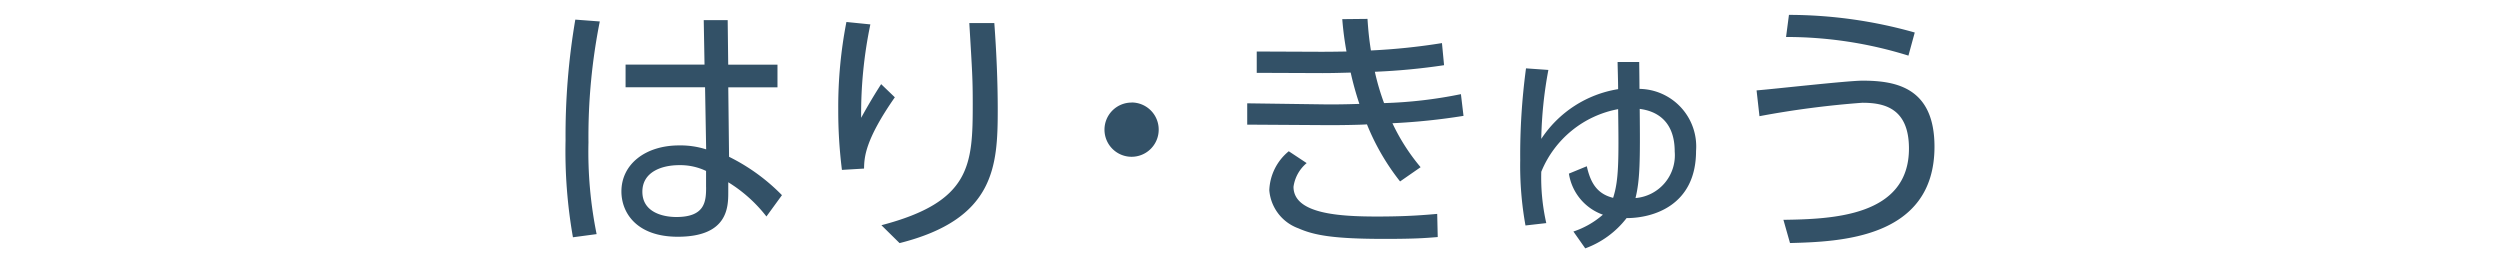 <svg xmlns="http://www.w3.org/2000/svg" width="228" height="24" viewBox="0 0 228 24">
<defs>
    <style>
      .cls-1 {
        fill: #335167;
        fill-rule: evenodd;
      }
    </style>
  </defs>
  <path id="head_harikyu" class="cls-1" d="M551.788,741.346l-0.048-4.056h-2.184l0.072,4.056h-7.2v2.065h7.249l0.1,5.664a7.7,7.7,0,0,0-2.473-.36c-3.048,0-5.256,1.7-5.256,4.2,0,1.945,1.392,4.129,5.136,4.129,4.585,0,4.609-2.712,4.609-4.081v-0.888a13.066,13.066,0,0,1,3.48,3.121l1.416-1.944a17.749,17.749,0,0,0-4.824-3.5l-0.072-6.336h4.488v-2.065h-4.488Zm-2.016,11.185c0,1.3-.1,2.713-2.713,2.713-1.272,0-3.1-.456-3.1-2.305,0-1.8,1.752-2.424,3.36-2.424a5.453,5.453,0,0,1,2.449.528v1.488Zm-11.929-15.289a62.7,62.7,0,0,0-.889,11.017,45.289,45.289,0,0,0,.673,8.833l2.16-.288a37.663,37.663,0,0,1-.744-8.377,53.751,53.751,0,0,1,1.032-11.017Zm24.725,0.216a40.47,40.47,0,0,0-.745,7.969,43.29,43.29,0,0,0,.336,5.52l2.017-.12c0.024-.984.048-2.544,2.808-6.5l-1.248-1.2c-0.84,1.3-1.512,2.5-1.824,3.072a39.757,39.757,0,0,1,.84-8.521Zm11.208,0.1c0.265,4.441.313,5.089,0.313,7.345,0,5.616-.168,8.953-8.329,11.089l1.656,1.632c8.689-2.184,8.953-7.009,8.953-12.169,0-2.592-.12-5.305-0.312-7.9h-2.281Zm14.8,7.249a2.472,2.472,0,1,0,2.472,2.472A2.468,2.468,0,0,0,588.572,744.8Zm30.035-.768a40.58,40.58,0,0,1-7.009.816,21.511,21.511,0,0,1-.84-2.856,58.574,58.574,0,0,0,6.312-.6l-0.192-2.016a57.531,57.531,0,0,1-6.48.672c-0.168-1.08-.24-1.8-0.312-2.88l-2.3.024a28.6,28.6,0,0,0,.384,2.952c-1.488.024-1.657,0.024-2.425,0.024l-5.76-.024v1.945l6,0.024c0.865,0,1.705-.024,2.569-0.048a28.111,28.111,0,0,0,.792,2.856c-1.416.048-2.208,0.048-2.929,0.048l-7.3-.1v1.944l7.585,0.048c0.84,0,2.688-.024,3.336-0.072A21.07,21.07,0,0,0,613.062,752l1.872-1.3a18.234,18.234,0,0,1-2.568-4.008,57.885,57.885,0,0,0,6.481-.672Zm-15.7,5.208a4.82,4.82,0,0,0-1.776,3.552,4.041,4.041,0,0,0,2.664,3.481c1.416,0.624,3.169.96,7.825,0.96,2.76,0,3.7-.072,4.872-0.168l-0.048-2.112c-1.152.1-2.712,0.24-5.472,0.24-3.456,0-7.633-.24-7.633-2.713a3.421,3.421,0,0,1,1.2-2.16Zm23.484,6.553a18.905,18.905,0,0,1-.456-4.681,9.44,9.44,0,0,1,7.009-5.712c0.072,4.824.048,6.528-.456,8.089-1.464-.36-2.064-1.369-2.4-2.881l-1.633.672a4.736,4.736,0,0,0,3.1,3.745,7.825,7.825,0,0,1-2.689,1.536l1.081,1.536a8.4,8.4,0,0,0,3.768-2.76c2.424,0,6.336-1.152,6.336-6.121a5.255,5.255,0,0,0-5.16-5.664c0-.72-0.024-2.257-0.024-2.449H632.9c0,0.36.048,1.753,0.048,2.473a10.366,10.366,0,0,0-7.009,4.536,37.495,37.495,0,0,1,.648-6.288l-2.04-.144a59.306,59.306,0,0,0-.528,8.376,30.632,30.632,0,0,0,.48,5.953Zm8.137-2.28c0.408-1.657.432-3.385,0.384-8.137,0.672,0.1,3.192.456,3.192,3.888A3.914,3.914,0,0,1,634.53,753.516ZM660,738.418a42.255,42.255,0,0,0-11.473-1.608l-0.264,2.016a37.345,37.345,0,0,1,11.161,1.7Zm-11.377,19.2c4.488-.12,13.177-0.384,13.177-8.785,0-5.376-3.481-6.024-6.553-6.024-1.368,0-8.136.768-9.673,0.888l0.264,2.352a84.354,84.354,0,0,1,9.385-1.224c1.944,0,4.249.456,4.249,4.176,0,6.217-7.057,6.433-11.449,6.5Z" transform="translate(-485.375 -735.453)"/>
</svg>
